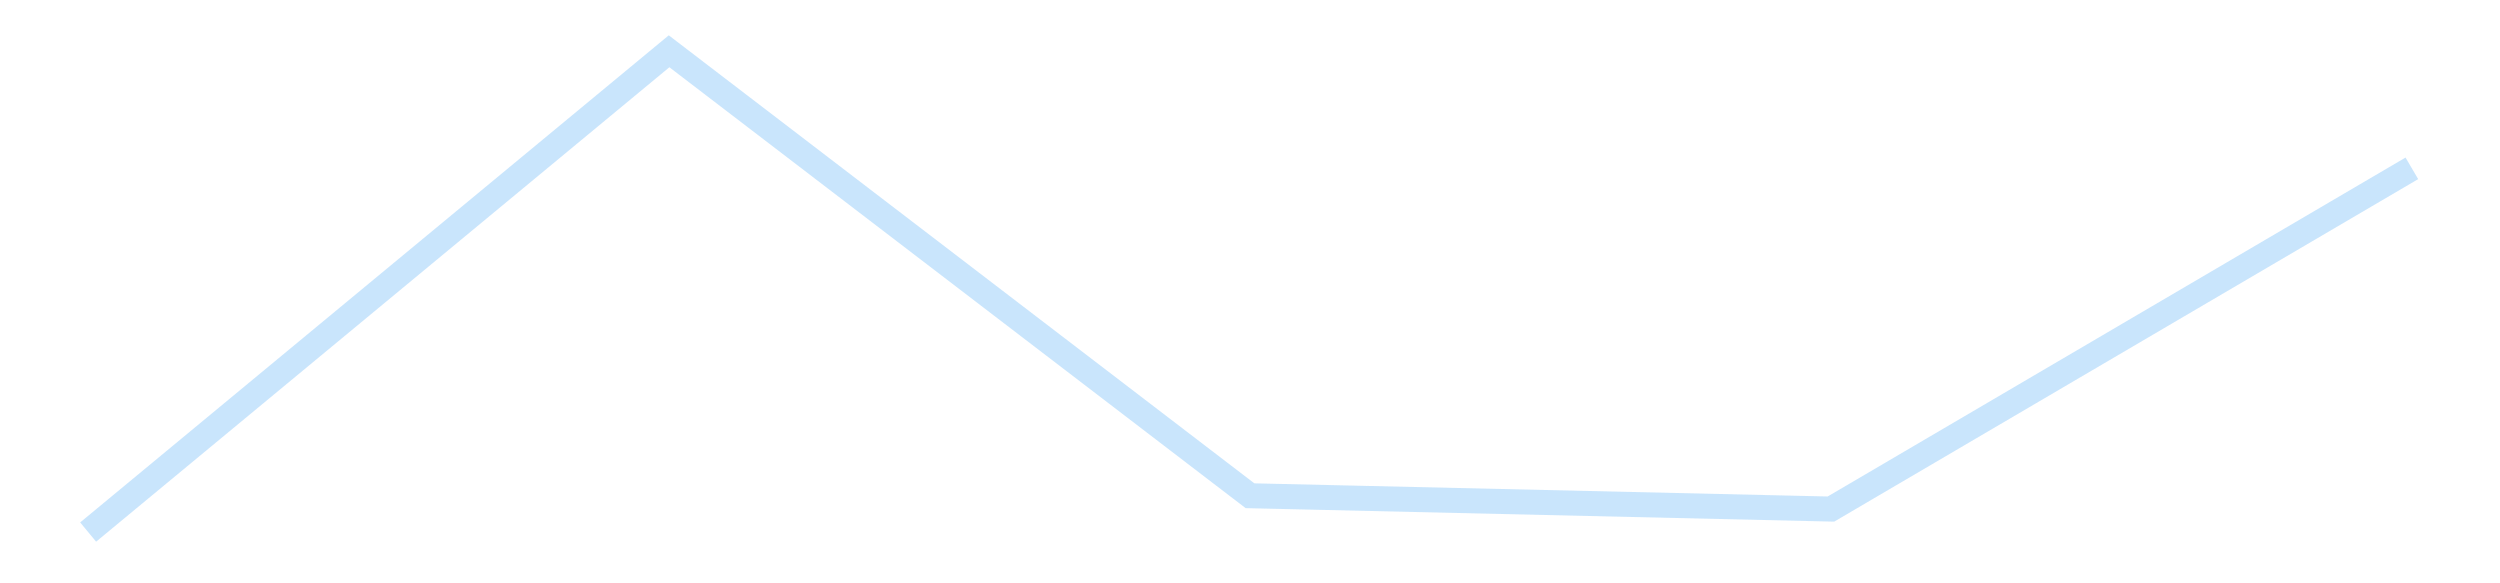 <?xml version='1.0' encoding='utf-8'?>
<svg xmlns="http://www.w3.org/2000/svg" xmlns:xlink="http://www.w3.org/1999/xlink" id="chart-1d181ae5-3b5f-4bfc-96ad-f898f1a7c435" class="pygal-chart pygal-sparkline" viewBox="0 0 300 70" width="300" height="70"><!--Generated with pygal 3.0.4 (lxml) ©Kozea 2012-2016 on 2025-11-03--><!--http://pygal.org--><!--http://github.com/Kozea/pygal--><defs><style type="text/css">#chart-1d181ae5-3b5f-4bfc-96ad-f898f1a7c435{-webkit-user-select:none;-webkit-font-smoothing:antialiased;font-family:Consolas,"Liberation Mono",Menlo,Courier,monospace}#chart-1d181ae5-3b5f-4bfc-96ad-f898f1a7c435 .title{font-family:Consolas,"Liberation Mono",Menlo,Courier,monospace;font-size:16px}#chart-1d181ae5-3b5f-4bfc-96ad-f898f1a7c435 .legends .legend text{font-family:Consolas,"Liberation Mono",Menlo,Courier,monospace;font-size:14px}#chart-1d181ae5-3b5f-4bfc-96ad-f898f1a7c435 .axis text{font-family:Consolas,"Liberation Mono",Menlo,Courier,monospace;font-size:10px}#chart-1d181ae5-3b5f-4bfc-96ad-f898f1a7c435 .axis text.major{font-family:Consolas,"Liberation Mono",Menlo,Courier,monospace;font-size:10px}#chart-1d181ae5-3b5f-4bfc-96ad-f898f1a7c435 .text-overlay text.value{font-family:Consolas,"Liberation Mono",Menlo,Courier,monospace;font-size:16px}#chart-1d181ae5-3b5f-4bfc-96ad-f898f1a7c435 .text-overlay text.label{font-family:Consolas,"Liberation Mono",Menlo,Courier,monospace;font-size:10px}#chart-1d181ae5-3b5f-4bfc-96ad-f898f1a7c435 .tooltip{font-family:Consolas,"Liberation Mono",Menlo,Courier,monospace;font-size:14px}#chart-1d181ae5-3b5f-4bfc-96ad-f898f1a7c435 text.no_data{font-family:Consolas,"Liberation Mono",Menlo,Courier,monospace;font-size:64px}
#chart-1d181ae5-3b5f-4bfc-96ad-f898f1a7c435{background-color:transparent}#chart-1d181ae5-3b5f-4bfc-96ad-f898f1a7c435 path,#chart-1d181ae5-3b5f-4bfc-96ad-f898f1a7c435 line,#chart-1d181ae5-3b5f-4bfc-96ad-f898f1a7c435 rect,#chart-1d181ae5-3b5f-4bfc-96ad-f898f1a7c435 circle{-webkit-transition:150ms;-moz-transition:150ms;transition:150ms}#chart-1d181ae5-3b5f-4bfc-96ad-f898f1a7c435 .graph &gt; .background{fill:transparent}#chart-1d181ae5-3b5f-4bfc-96ad-f898f1a7c435 .plot &gt; .background{fill:transparent}#chart-1d181ae5-3b5f-4bfc-96ad-f898f1a7c435 .graph{fill:rgba(0,0,0,.87)}#chart-1d181ae5-3b5f-4bfc-96ad-f898f1a7c435 text.no_data{fill:rgba(0,0,0,1)}#chart-1d181ae5-3b5f-4bfc-96ad-f898f1a7c435 .title{fill:rgba(0,0,0,1)}#chart-1d181ae5-3b5f-4bfc-96ad-f898f1a7c435 .legends .legend text{fill:rgba(0,0,0,.87)}#chart-1d181ae5-3b5f-4bfc-96ad-f898f1a7c435 .legends .legend:hover text{fill:rgba(0,0,0,1)}#chart-1d181ae5-3b5f-4bfc-96ad-f898f1a7c435 .axis .line{stroke:rgba(0,0,0,1)}#chart-1d181ae5-3b5f-4bfc-96ad-f898f1a7c435 .axis .guide.line{stroke:rgba(0,0,0,.54)}#chart-1d181ae5-3b5f-4bfc-96ad-f898f1a7c435 .axis .major.line{stroke:rgba(0,0,0,.87)}#chart-1d181ae5-3b5f-4bfc-96ad-f898f1a7c435 .axis text.major{fill:rgba(0,0,0,1)}#chart-1d181ae5-3b5f-4bfc-96ad-f898f1a7c435 .axis.y .guides:hover .guide.line,#chart-1d181ae5-3b5f-4bfc-96ad-f898f1a7c435 .line-graph .axis.x .guides:hover .guide.line,#chart-1d181ae5-3b5f-4bfc-96ad-f898f1a7c435 .stackedline-graph .axis.x .guides:hover .guide.line,#chart-1d181ae5-3b5f-4bfc-96ad-f898f1a7c435 .xy-graph .axis.x .guides:hover .guide.line{stroke:rgba(0,0,0,1)}#chart-1d181ae5-3b5f-4bfc-96ad-f898f1a7c435 .axis .guides:hover text{fill:rgba(0,0,0,1)}#chart-1d181ae5-3b5f-4bfc-96ad-f898f1a7c435 .reactive{fill-opacity:.7;stroke-opacity:.8;stroke-width:3}#chart-1d181ae5-3b5f-4bfc-96ad-f898f1a7c435 .ci{stroke:rgba(0,0,0,.87)}#chart-1d181ae5-3b5f-4bfc-96ad-f898f1a7c435 .reactive.active,#chart-1d181ae5-3b5f-4bfc-96ad-f898f1a7c435 .active .reactive{fill-opacity:.8;stroke-opacity:.9;stroke-width:4}#chart-1d181ae5-3b5f-4bfc-96ad-f898f1a7c435 .ci .reactive.active{stroke-width:1.5}#chart-1d181ae5-3b5f-4bfc-96ad-f898f1a7c435 .series text{fill:rgba(0,0,0,1)}#chart-1d181ae5-3b5f-4bfc-96ad-f898f1a7c435 .tooltip rect{fill:transparent;stroke:rgba(0,0,0,1);-webkit-transition:opacity 150ms;-moz-transition:opacity 150ms;transition:opacity 150ms}#chart-1d181ae5-3b5f-4bfc-96ad-f898f1a7c435 .tooltip .label{fill:rgba(0,0,0,.87)}#chart-1d181ae5-3b5f-4bfc-96ad-f898f1a7c435 .tooltip .label{fill:rgba(0,0,0,.87)}#chart-1d181ae5-3b5f-4bfc-96ad-f898f1a7c435 .tooltip .legend{font-size:.8em;fill:rgba(0,0,0,.54)}#chart-1d181ae5-3b5f-4bfc-96ad-f898f1a7c435 .tooltip .x_label{font-size:.6em;fill:rgba(0,0,0,1)}#chart-1d181ae5-3b5f-4bfc-96ad-f898f1a7c435 .tooltip .xlink{font-size:.5em;text-decoration:underline}#chart-1d181ae5-3b5f-4bfc-96ad-f898f1a7c435 .tooltip .value{font-size:1.5em}#chart-1d181ae5-3b5f-4bfc-96ad-f898f1a7c435 .bound{font-size:.5em}#chart-1d181ae5-3b5f-4bfc-96ad-f898f1a7c435 .max-value{font-size:.75em;fill:rgba(0,0,0,.54)}#chart-1d181ae5-3b5f-4bfc-96ad-f898f1a7c435 .map-element{fill:transparent;stroke:rgba(0,0,0,.54) !important}#chart-1d181ae5-3b5f-4bfc-96ad-f898f1a7c435 .map-element .reactive{fill-opacity:inherit;stroke-opacity:inherit}#chart-1d181ae5-3b5f-4bfc-96ad-f898f1a7c435 .color-0,#chart-1d181ae5-3b5f-4bfc-96ad-f898f1a7c435 .color-0 a:visited{stroke:#bbdefb;fill:#bbdefb}#chart-1d181ae5-3b5f-4bfc-96ad-f898f1a7c435 .text-overlay .color-0 text{fill:black}
#chart-1d181ae5-3b5f-4bfc-96ad-f898f1a7c435 text.no_data{text-anchor:middle}#chart-1d181ae5-3b5f-4bfc-96ad-f898f1a7c435 .guide.line{fill:none}#chart-1d181ae5-3b5f-4bfc-96ad-f898f1a7c435 .centered{text-anchor:middle}#chart-1d181ae5-3b5f-4bfc-96ad-f898f1a7c435 .title{text-anchor:middle}#chart-1d181ae5-3b5f-4bfc-96ad-f898f1a7c435 .legends .legend text{fill-opacity:1}#chart-1d181ae5-3b5f-4bfc-96ad-f898f1a7c435 .axis.x text{text-anchor:middle}#chart-1d181ae5-3b5f-4bfc-96ad-f898f1a7c435 .axis.x:not(.web) text[transform]{text-anchor:start}#chart-1d181ae5-3b5f-4bfc-96ad-f898f1a7c435 .axis.x:not(.web) text[transform].backwards{text-anchor:end}#chart-1d181ae5-3b5f-4bfc-96ad-f898f1a7c435 .axis.y text{text-anchor:end}#chart-1d181ae5-3b5f-4bfc-96ad-f898f1a7c435 .axis.y text[transform].backwards{text-anchor:start}#chart-1d181ae5-3b5f-4bfc-96ad-f898f1a7c435 .axis.y2 text{text-anchor:start}#chart-1d181ae5-3b5f-4bfc-96ad-f898f1a7c435 .axis.y2 text[transform].backwards{text-anchor:end}#chart-1d181ae5-3b5f-4bfc-96ad-f898f1a7c435 .axis .guide.line{stroke-dasharray:4,4;stroke:black}#chart-1d181ae5-3b5f-4bfc-96ad-f898f1a7c435 .axis .major.guide.line{stroke-dasharray:6,6;stroke:black}#chart-1d181ae5-3b5f-4bfc-96ad-f898f1a7c435 .horizontal .axis.y .guide.line,#chart-1d181ae5-3b5f-4bfc-96ad-f898f1a7c435 .horizontal .axis.y2 .guide.line,#chart-1d181ae5-3b5f-4bfc-96ad-f898f1a7c435 .vertical .axis.x .guide.line{opacity:0}#chart-1d181ae5-3b5f-4bfc-96ad-f898f1a7c435 .horizontal .axis.always_show .guide.line,#chart-1d181ae5-3b5f-4bfc-96ad-f898f1a7c435 .vertical .axis.always_show .guide.line{opacity:1 !important}#chart-1d181ae5-3b5f-4bfc-96ad-f898f1a7c435 .axis.y .guides:hover .guide.line,#chart-1d181ae5-3b5f-4bfc-96ad-f898f1a7c435 .axis.y2 .guides:hover .guide.line,#chart-1d181ae5-3b5f-4bfc-96ad-f898f1a7c435 .axis.x .guides:hover .guide.line{opacity:1}#chart-1d181ae5-3b5f-4bfc-96ad-f898f1a7c435 .axis .guides:hover text{opacity:1}#chart-1d181ae5-3b5f-4bfc-96ad-f898f1a7c435 .nofill{fill:none}#chart-1d181ae5-3b5f-4bfc-96ad-f898f1a7c435 .subtle-fill{fill-opacity:.2}#chart-1d181ae5-3b5f-4bfc-96ad-f898f1a7c435 .dot{stroke-width:1px;fill-opacity:1;stroke-opacity:1}#chart-1d181ae5-3b5f-4bfc-96ad-f898f1a7c435 .dot.active{stroke-width:5px}#chart-1d181ae5-3b5f-4bfc-96ad-f898f1a7c435 .dot.negative{fill:transparent}#chart-1d181ae5-3b5f-4bfc-96ad-f898f1a7c435 text,#chart-1d181ae5-3b5f-4bfc-96ad-f898f1a7c435 tspan{stroke:none !important}#chart-1d181ae5-3b5f-4bfc-96ad-f898f1a7c435 .series text.active{opacity:1}#chart-1d181ae5-3b5f-4bfc-96ad-f898f1a7c435 .tooltip rect{fill-opacity:.95;stroke-width:.5}#chart-1d181ae5-3b5f-4bfc-96ad-f898f1a7c435 .tooltip text{fill-opacity:1}#chart-1d181ae5-3b5f-4bfc-96ad-f898f1a7c435 .showable{visibility:hidden}#chart-1d181ae5-3b5f-4bfc-96ad-f898f1a7c435 .showable.shown{visibility:visible}#chart-1d181ae5-3b5f-4bfc-96ad-f898f1a7c435 .gauge-background{fill:rgba(229,229,229,1);stroke:none}#chart-1d181ae5-3b5f-4bfc-96ad-f898f1a7c435 .bg-lines{stroke:transparent;stroke-width:2px}</style><script type="text/javascript">window.pygal = window.pygal || {};window.pygal.config = window.pygal.config || {};window.pygal.config['1d181ae5-3b5f-4bfc-96ad-f898f1a7c435'] = {"allow_interruptions": false, "box_mode": "extremes", "classes": ["pygal-chart", "pygal-sparkline"], "css": ["file://style.css", "file://graph.css"], "defs": [], "disable_xml_declaration": false, "dots_size": 2.5, "dynamic_print_values": false, "explicit_size": true, "fill": false, "force_uri_protocol": "https", "formatter": null, "half_pie": false, "height": 70, "include_x_axis": false, "inner_radius": 0, "interpolate": null, "interpolation_parameters": {}, "interpolation_precision": 250, "inverse_y_axis": false, "js": [], "legend_at_bottom": false, "legend_at_bottom_columns": null, "legend_box_size": 12, "logarithmic": false, "margin": 5, "margin_bottom": null, "margin_left": null, "margin_right": null, "margin_top": null, "max_scale": 2, "min_scale": 1, "missing_value_fill_truncation": "x", "no_data_text": "", "no_prefix": false, "order_min": null, "pretty_print": false, "print_labels": false, "print_values": false, "print_values_position": "center", "print_zeroes": true, "range": null, "rounded_bars": null, "secondary_range": null, "show_dots": false, "show_legend": false, "show_minor_x_labels": true, "show_minor_y_labels": true, "show_only_major_dots": false, "show_x_guides": false, "show_x_labels": false, "show_y_guides": true, "show_y_labels": false, "spacing": 0, "stack_from_top": false, "strict": false, "stroke": true, "stroke_style": null, "style": {"background": "transparent", "ci_colors": [], "colors": ["#bbdefb"], "dot_opacity": "1", "font_family": "Consolas, \"Liberation Mono\", Menlo, Courier, monospace", "foreground": "rgba(0, 0, 0, .87)", "foreground_strong": "rgba(0, 0, 0, 1)", "foreground_subtle": "rgba(0, 0, 0, .54)", "guide_stroke_color": "black", "guide_stroke_dasharray": "4,4", "label_font_family": "Consolas, \"Liberation Mono\", Menlo, Courier, monospace", "label_font_size": 10, "legend_font_family": "Consolas, \"Liberation Mono\", Menlo, Courier, monospace", "legend_font_size": 14, "major_guide_stroke_color": "black", "major_guide_stroke_dasharray": "6,6", "major_label_font_family": "Consolas, \"Liberation Mono\", Menlo, Courier, monospace", "major_label_font_size": 10, "no_data_font_family": "Consolas, \"Liberation Mono\", Menlo, Courier, monospace", "no_data_font_size": 64, "opacity": ".7", "opacity_hover": ".8", "plot_background": "transparent", "stroke_opacity": ".8", "stroke_opacity_hover": ".9", "stroke_width": 3, "stroke_width_hover": "4", "title_font_family": "Consolas, \"Liberation Mono\", Menlo, Courier, monospace", "title_font_size": 16, "tooltip_font_family": "Consolas, \"Liberation Mono\", Menlo, Courier, monospace", "tooltip_font_size": 14, "transition": "150ms", "value_background": "rgba(229, 229, 229, 1)", "value_colors": [], "value_font_family": "Consolas, \"Liberation Mono\", Menlo, Courier, monospace", "value_font_size": 16, "value_label_font_family": "Consolas, \"Liberation Mono\", Menlo, Courier, monospace", "value_label_font_size": 10}, "title": null, "tooltip_border_radius": 0, "tooltip_fancy_mode": true, "truncate_label": null, "truncate_legend": null, "width": 300, "x_label_rotation": 0, "x_labels": null, "x_labels_major": null, "x_labels_major_count": null, "x_labels_major_every": null, "x_title": null, "xrange": null, "y_label_rotation": 0, "y_labels": null, "y_labels_major": null, "y_labels_major_count": null, "y_labels_major_every": null, "y_title": null, "zero": 0, "legends": [""]}</script></defs><title>Pygal</title><g class="graph line-graph vertical"><rect x="0" y="0" width="300" height="70" class="background"/><g transform="translate(5, 5)" class="plot"><rect x="0" y="0" width="290" height="60" class="background"/><g class="series serie-0 color-0"><path d="M5.577 58.846 L75.288 1.154 145 54.489 214.712 56.087 284.423 15.2" class="line reactive nofill"/></g></g><g class="titles"/><g transform="translate(5, 5)" class="plot overlay"><g class="series serie-0 color-0"/></g><g transform="translate(5, 5)" class="plot text-overlay"><g class="series serie-0 color-0"/></g><g transform="translate(5, 5)" class="plot tooltip-overlay"><g transform="translate(0 0)" style="opacity: 0" class="tooltip"><rect rx="0" ry="0" width="0" height="0" class="tooltip-box"/><g class="text"/></g></g></g></svg>